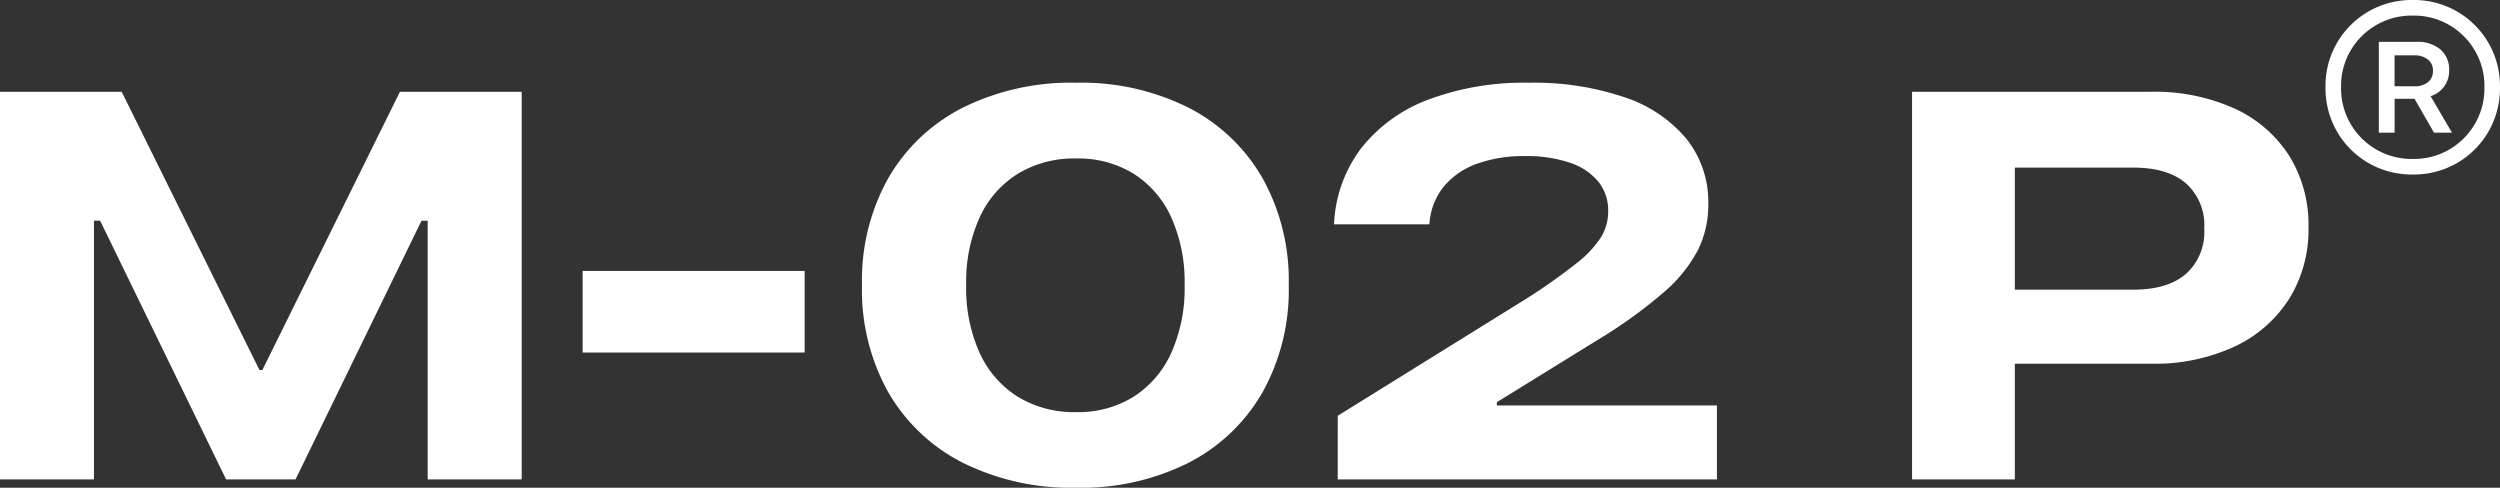 <?xml version="1.0" encoding="UTF-8"?>
<svg xmlns="http://www.w3.org/2000/svg" width="354.475" height="69.154" viewBox="0 0 354.475 69.154">
  <rect x="0" y="0" width="354.475" height="69.154" fill="#333333" stroke="none"/>
  <g id="Group_87317" data-name="Group 87317" transform="translate(-844.689 -3670.03)">
    <path id="Path_26992" data-name="Path 26992" d="M-159.731,0h13.321V-36.677h5.643l-10.089-10.932L-127.677,0h9.852l23.185-47.609-10.085,10.932h5.634V0H-85.76V-54.958h-17.264L-122.53-15.507h-.415l-19.532-39.451h-17.255Zm82.614-17.983h31.475V-29.554H-77.117ZM-7.13,1.184A33.875,33.875,0,0,0,8.814-2.363a25.453,25.453,0,0,0,10.474-9.991A29.8,29.8,0,0,0,23-27.489v-.076A29.8,29.8,0,0,0,19.288-42.7,25.45,25.45,0,0,0,8.814-52.692,33.877,33.877,0,0,0-7.13-56.239,34.463,34.463,0,0,0-23.222-52.7a25.515,25.515,0,0,0-10.552,9.975,29.658,29.658,0,0,0-3.735,15.157v.076A29.665,29.665,0,0,0-33.774-12.34,25.5,25.5,0,0,0-23.222-2.359,34.46,34.46,0,0,0-7.13,1.184Zm0-10.718a15.335,15.335,0,0,1-8.308-2.192,14.338,14.338,0,0,1-5.4-6.231,22.276,22.276,0,0,1-1.9-9.555v-.076a22.13,22.13,0,0,1,1.9-9.53,14.283,14.283,0,0,1,5.4-6.2A15.4,15.4,0,0,1-7.13-45.5a14.933,14.933,0,0,1,8.168,2.185,14.282,14.282,0,0,1,5.323,6.21A22.349,22.349,0,0,1,8.236-27.59v.076a22.437,22.437,0,0,1-1.875,9.538,14.4,14.4,0,0,1-5.323,6.236A14.835,14.835,0,0,1-7.13-9.535ZM29.945,0H83.713V-10.476H48.307l4.2,4.308v-9.067l-3.753,6.61L67.171-20a67.541,67.541,0,0,0,9.042-6.563,20.265,20.265,0,0,0,4.814-5.97,14.315,14.315,0,0,0,1.46-6.4v-.1a14.344,14.344,0,0,0-3.056-9.2,19.273,19.273,0,0,0-8.758-5.927,39.876,39.876,0,0,0-13.629-2.078,38.635,38.635,0,0,0-14.213,2.378,21.864,21.864,0,0,0-9.48,6.807A19.1,19.1,0,0,0,29.44-36.471l-.013.305,13.5.005.049-.407a9.281,9.281,0,0,1,2.04-4.986,10.791,10.791,0,0,1,4.633-3.182,19.416,19.416,0,0,1,6.871-1.1,18.984,18.984,0,0,1,6.345.937,8.774,8.774,0,0,1,4.026,2.679,6.426,6.426,0,0,1,1.4,4.145v.1a7,7,0,0,1-.991,3.6,14.924,14.924,0,0,1-3.479,3.717,83.041,83.041,0,0,1-6.972,4.94l-26.9,16.7Zm88.724-16.4H145.21a26.944,26.944,0,0,0,11.935-2.447,18.358,18.358,0,0,0,7.728-6.794,18.545,18.545,0,0,0,2.717-10.041v-.076a18.543,18.543,0,0,0-2.712-10.085,18.1,18.1,0,0,0-7.723-6.713,27.415,27.415,0,0,0-11.944-2.4H118.669v10.751h24.1q4.829,0,7.435,2.222a7.926,7.926,0,0,1,2.606,6.383v.076a7.963,7.963,0,0,1-2.6,6.395q-2.6,2.229-7.442,2.229h-24.1ZM111.381,0h14.571V-54.958H111.381Z" transform="translate(1004.42 3738)" fill="#fff"></path>
    <path id="Path_26694" data-name="Path 26694" d="M-2.571-12.108H-.336v-4.8H2.488l2.764,4.8H7.8L4.767-17.284a3.733,3.733,0,0,0,1.94-1.393A3.766,3.766,0,0,0,7.4-20.906v-.015A3.763,3.763,0,0,0,6.169-23.9,5.076,5.076,0,0,0,2.7-24.985H-2.571Zm2.228-6.575V-23.07H2.439a2.959,2.959,0,0,1,1.949.595A1.962,1.962,0,0,1,5.1-20.884v.015a1.979,1.979,0,0,1-.7,1.6,2.933,2.933,0,0,1-1.946.587Zm12.74.047v.156a9.94,9.94,0,0,1-1.343,5.115A10.022,10.022,0,0,1,7.428-9.727a9.88,9.88,0,0,1-5.1,1.343H2.169A9.94,9.94,0,0,1-2.946-9.727a10,10,0,0,1-3.638-3.638A9.94,9.94,0,0,1-7.927-18.48v-.156a9.88,9.88,0,0,1,1.343-5.1,10.022,10.022,0,0,1,3.638-3.626,9.94,9.94,0,0,1,5.115-1.343h.156a9.88,9.88,0,0,1,5.1,1.343,10.049,10.049,0,0,1,3.626,3.626A9.88,9.88,0,0,1,12.4-18.636Zm2.21,0a12.205,12.205,0,0,0-.944-4.806,12.188,12.188,0,0,0-2.623-3.91,12.191,12.191,0,0,0-3.91-2.623,12.2,12.2,0,0,0-4.805-.944H2.169a12.284,12.284,0,0,0-4.817.944A12.161,12.161,0,0,0-6.57-27.352a12.187,12.187,0,0,0-2.623,3.91,12.205,12.205,0,0,0-.944,4.806v.156a12.287,12.287,0,0,0,.944,4.817A12.155,12.155,0,0,0-6.57-9.742,12.161,12.161,0,0,0-2.648-7.118a12.284,12.284,0,0,0,4.817.944h.156A12.2,12.2,0,0,0,7.13-7.118a12.191,12.191,0,0,0,3.91-2.623,12.156,12.156,0,0,0,2.623-3.921,12.287,12.287,0,0,0,.944-4.817Z" transform="translate(1184.556 3700.948)" fill="#fff"></path>
  </g>
</svg>
